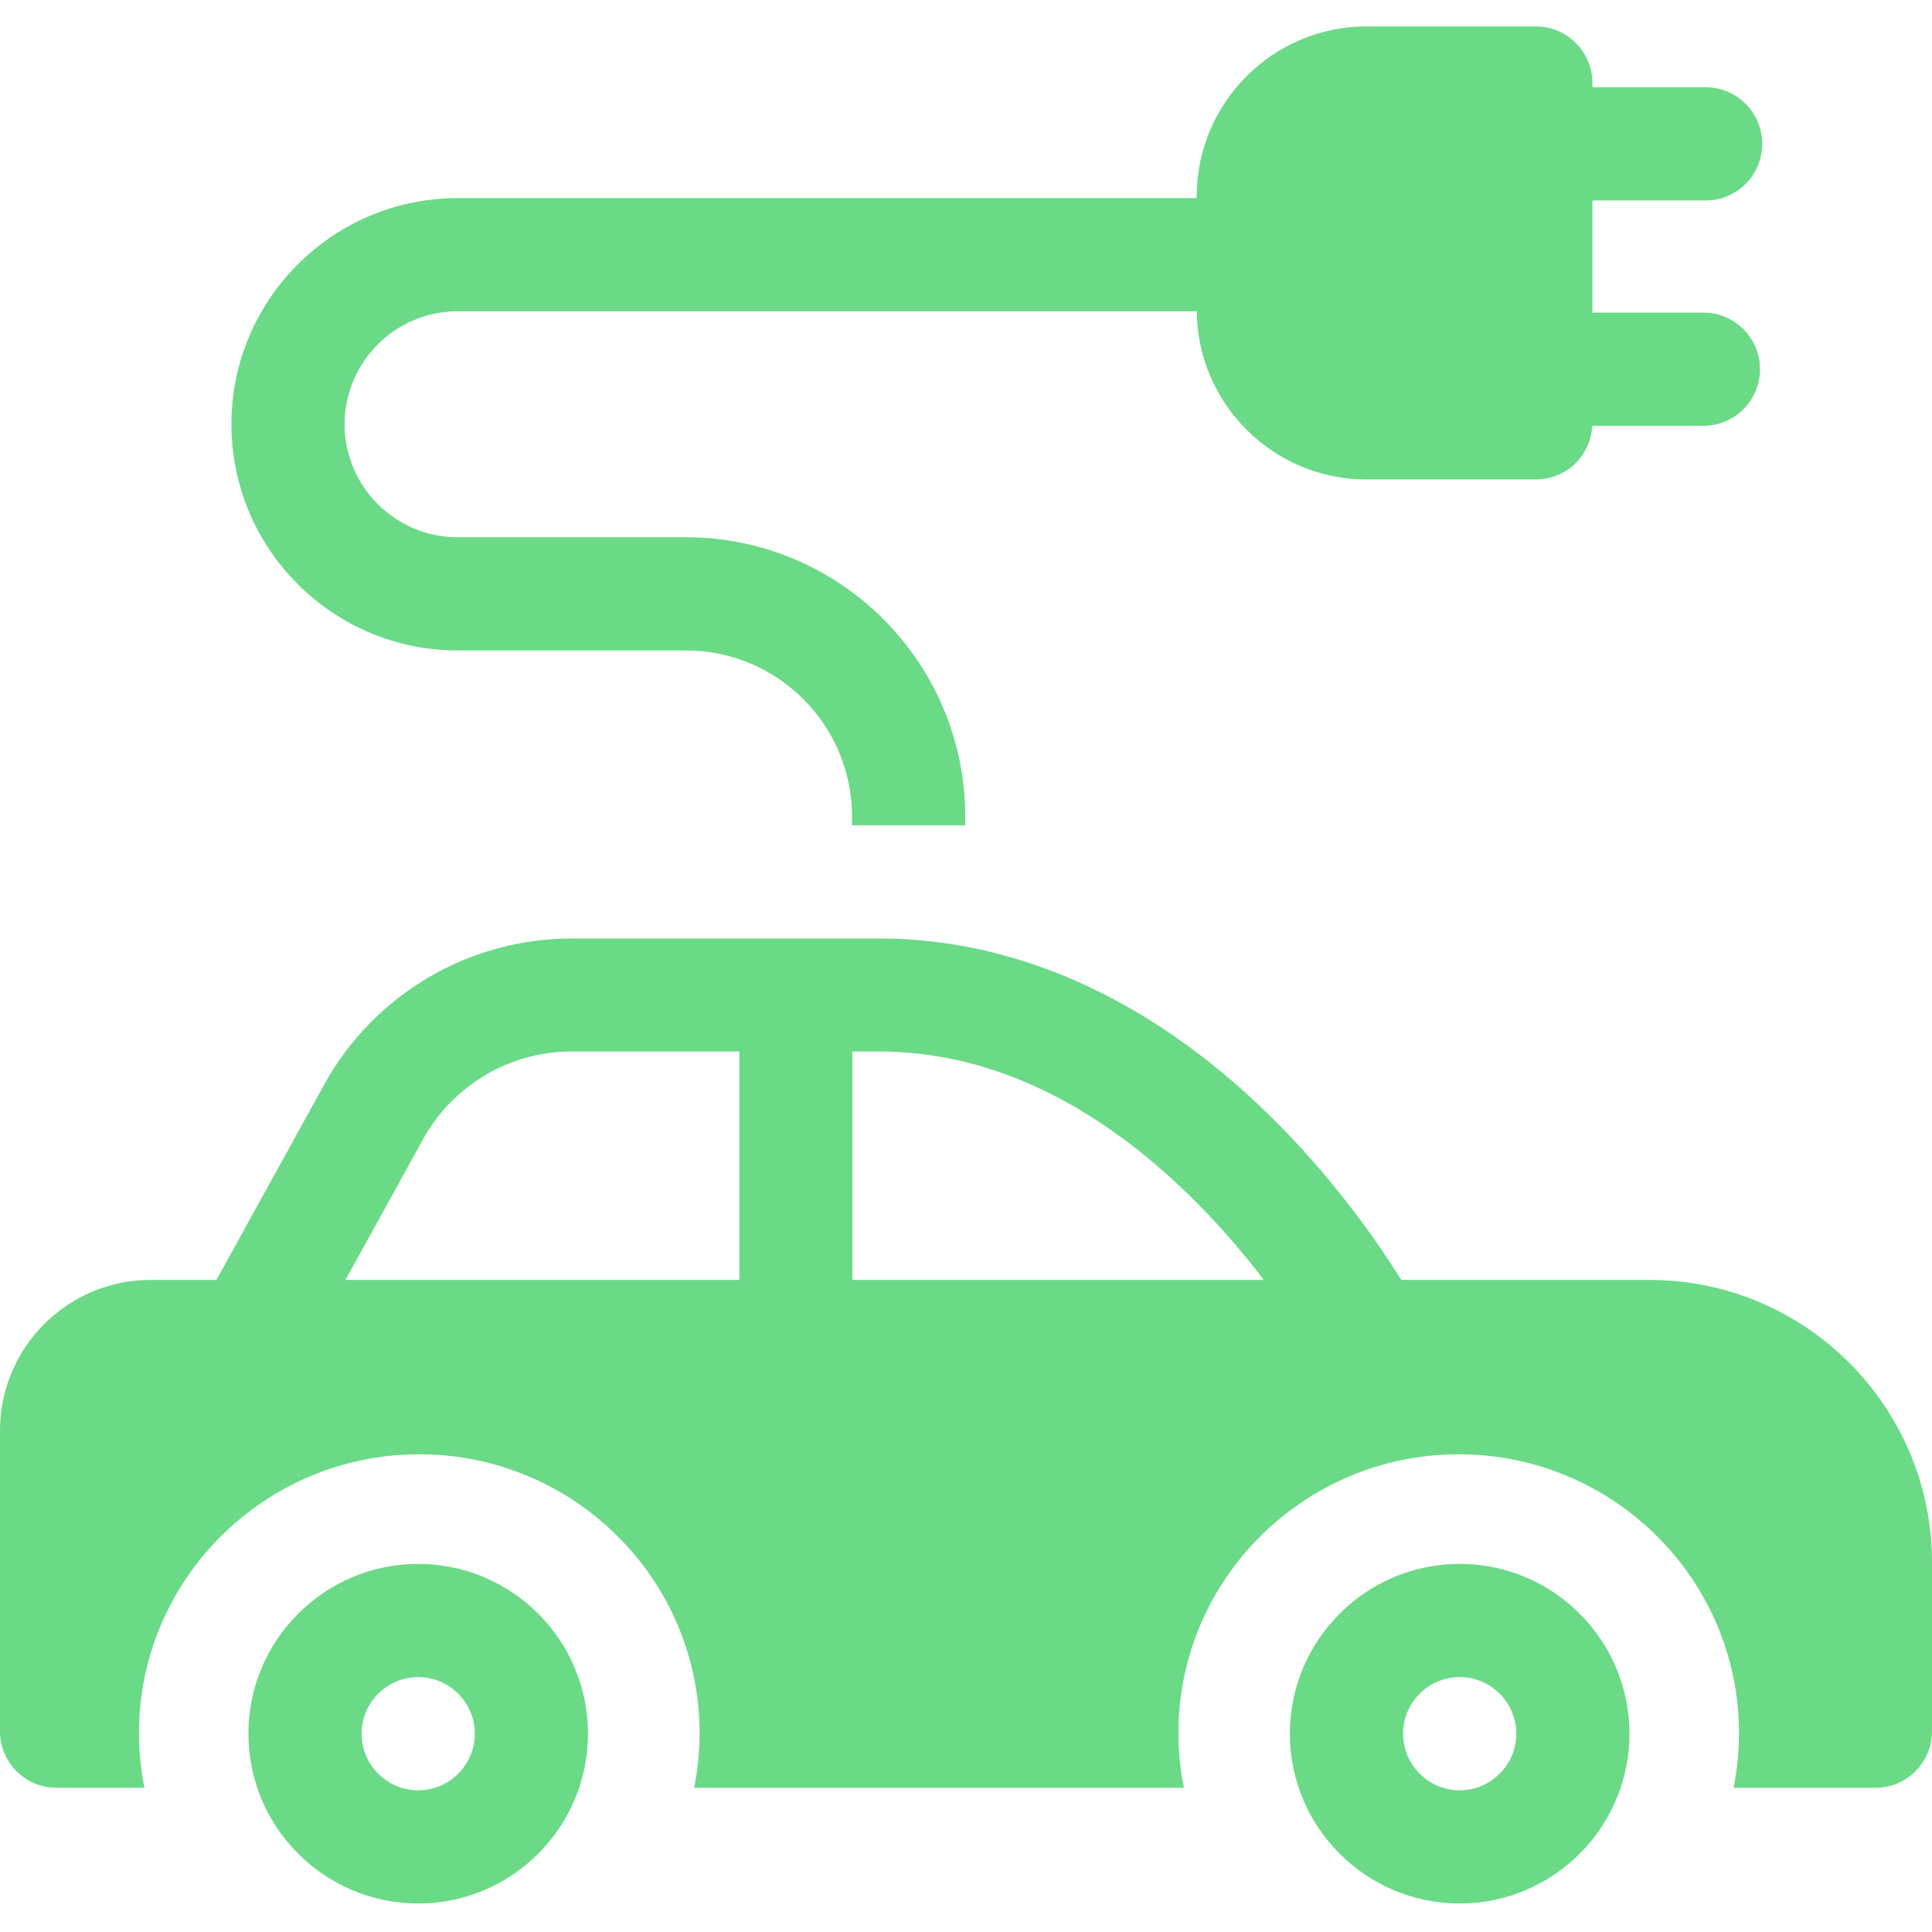 <?xml version="1.0"?>
<svg fill="#6ADA87" id="electric-car" xmlns="http://www.w3.org/2000/svg" viewBox="0 -7 512.001 512">
    <g>
        <path d="m110.828 407.449c-24.812 0-45 20.188-45 45s20.188 45 45 45 45-20.188 45-45-20.188-45-45-45zm0 60c-8.273 0-15-6.73-15-15 0-8.273 6.727-15 15-15 8.27 0 15 6.727 15 15 0 8.27-6.73 15-15 15zm0 0" class="path-1" />
        <path d="m386.828 407.449c-24.812 0-45 20.188-45 45s20.188 45 45 45 45-20.188 45-45-20.188-45-45-45zm0 60c-8.273 0-15-6.73-15-15 0-8.273 6.727-15 15-15 8.27 0 15 6.727 15 15 0 8.27-6.73 15-15 15zm0 0" class="path-2" />
        <path d="m437.148 332.188h-65.797c-5.699-9.152-16.527-24.93-32.062-40.75-31.934-32.523-68.672-49.719-106.242-49.719h-81.586c-27.262 0-52.375 14.832-65.543 38.699l-28.559 51.77h-17.438c-22.012 0-39.922 17.91-39.922 39.922v79.699c0 8.27 6.703 14.973 14.973 14.973h23.309c-.945-4.699-1.449-9.555-1.449-14.523 0-40.723 33.32-73.855 74.281-73.855 40.957 0 74.281 33.133 74.281 73.855 0 4.969-.504 9.824-1.453 14.523h129.801c-.945-4.699-1.449-9.555-1.449-14.523 0-40.723 33.32-73.855 74.277-73.855 40.961 0 74.281 33.133 74.281 73.855 0 4.969-.504 9.824-1.449 14.523h37.629c8.266 0 14.969-6.703 14.969-14.973v-44.766c0-41.277-33.578-74.855-74.852-74.855zm-241.203 0h-104.391l20.578-37.305c7.902-14.324 22.969-23.223 39.328-23.223h44.484zm29.941 0v-60.523h7.16c47.629 0 83.223 36.082 101.867 60.523zm0 0" class="path-3" />
        <path d="m121.266 165.375h60.527c24.262 0 44 19.738 44 44v2.344h2.219 27.781v-2.344c0-40.805-33.195-74-74-74h-60.527c-16.508 0-29.938-13.43-29.938-29.938s13.43-29.938 29.938-29.938h199.734c8.285 0 15-6.715 15-15s-6.715-15-15-15h-199.734c-33.051 0-59.938 26.887-59.938 59.938s26.887 59.938 59.938 59.938zm0 0" class="path-4" />
        <path d="m451.414 75.844h-29.41v-29.719h30.004c8.281 0 15-6.715 15-15s-6.719-15-15-15h-30.004v-1.125c0-8.285-6.719-15-15-15h-44.855c-24.812 0-45 20.188-45 45v30.07c0 24.812 20.188 45 45 45h44.855c8.02 0 14.555-6.305 14.961-14.227h29.449c8.285 0 15-6.719 15-15 0-8.285-6.715-15-15-15zm0 0" class="path-5" />
    </g>
</svg>